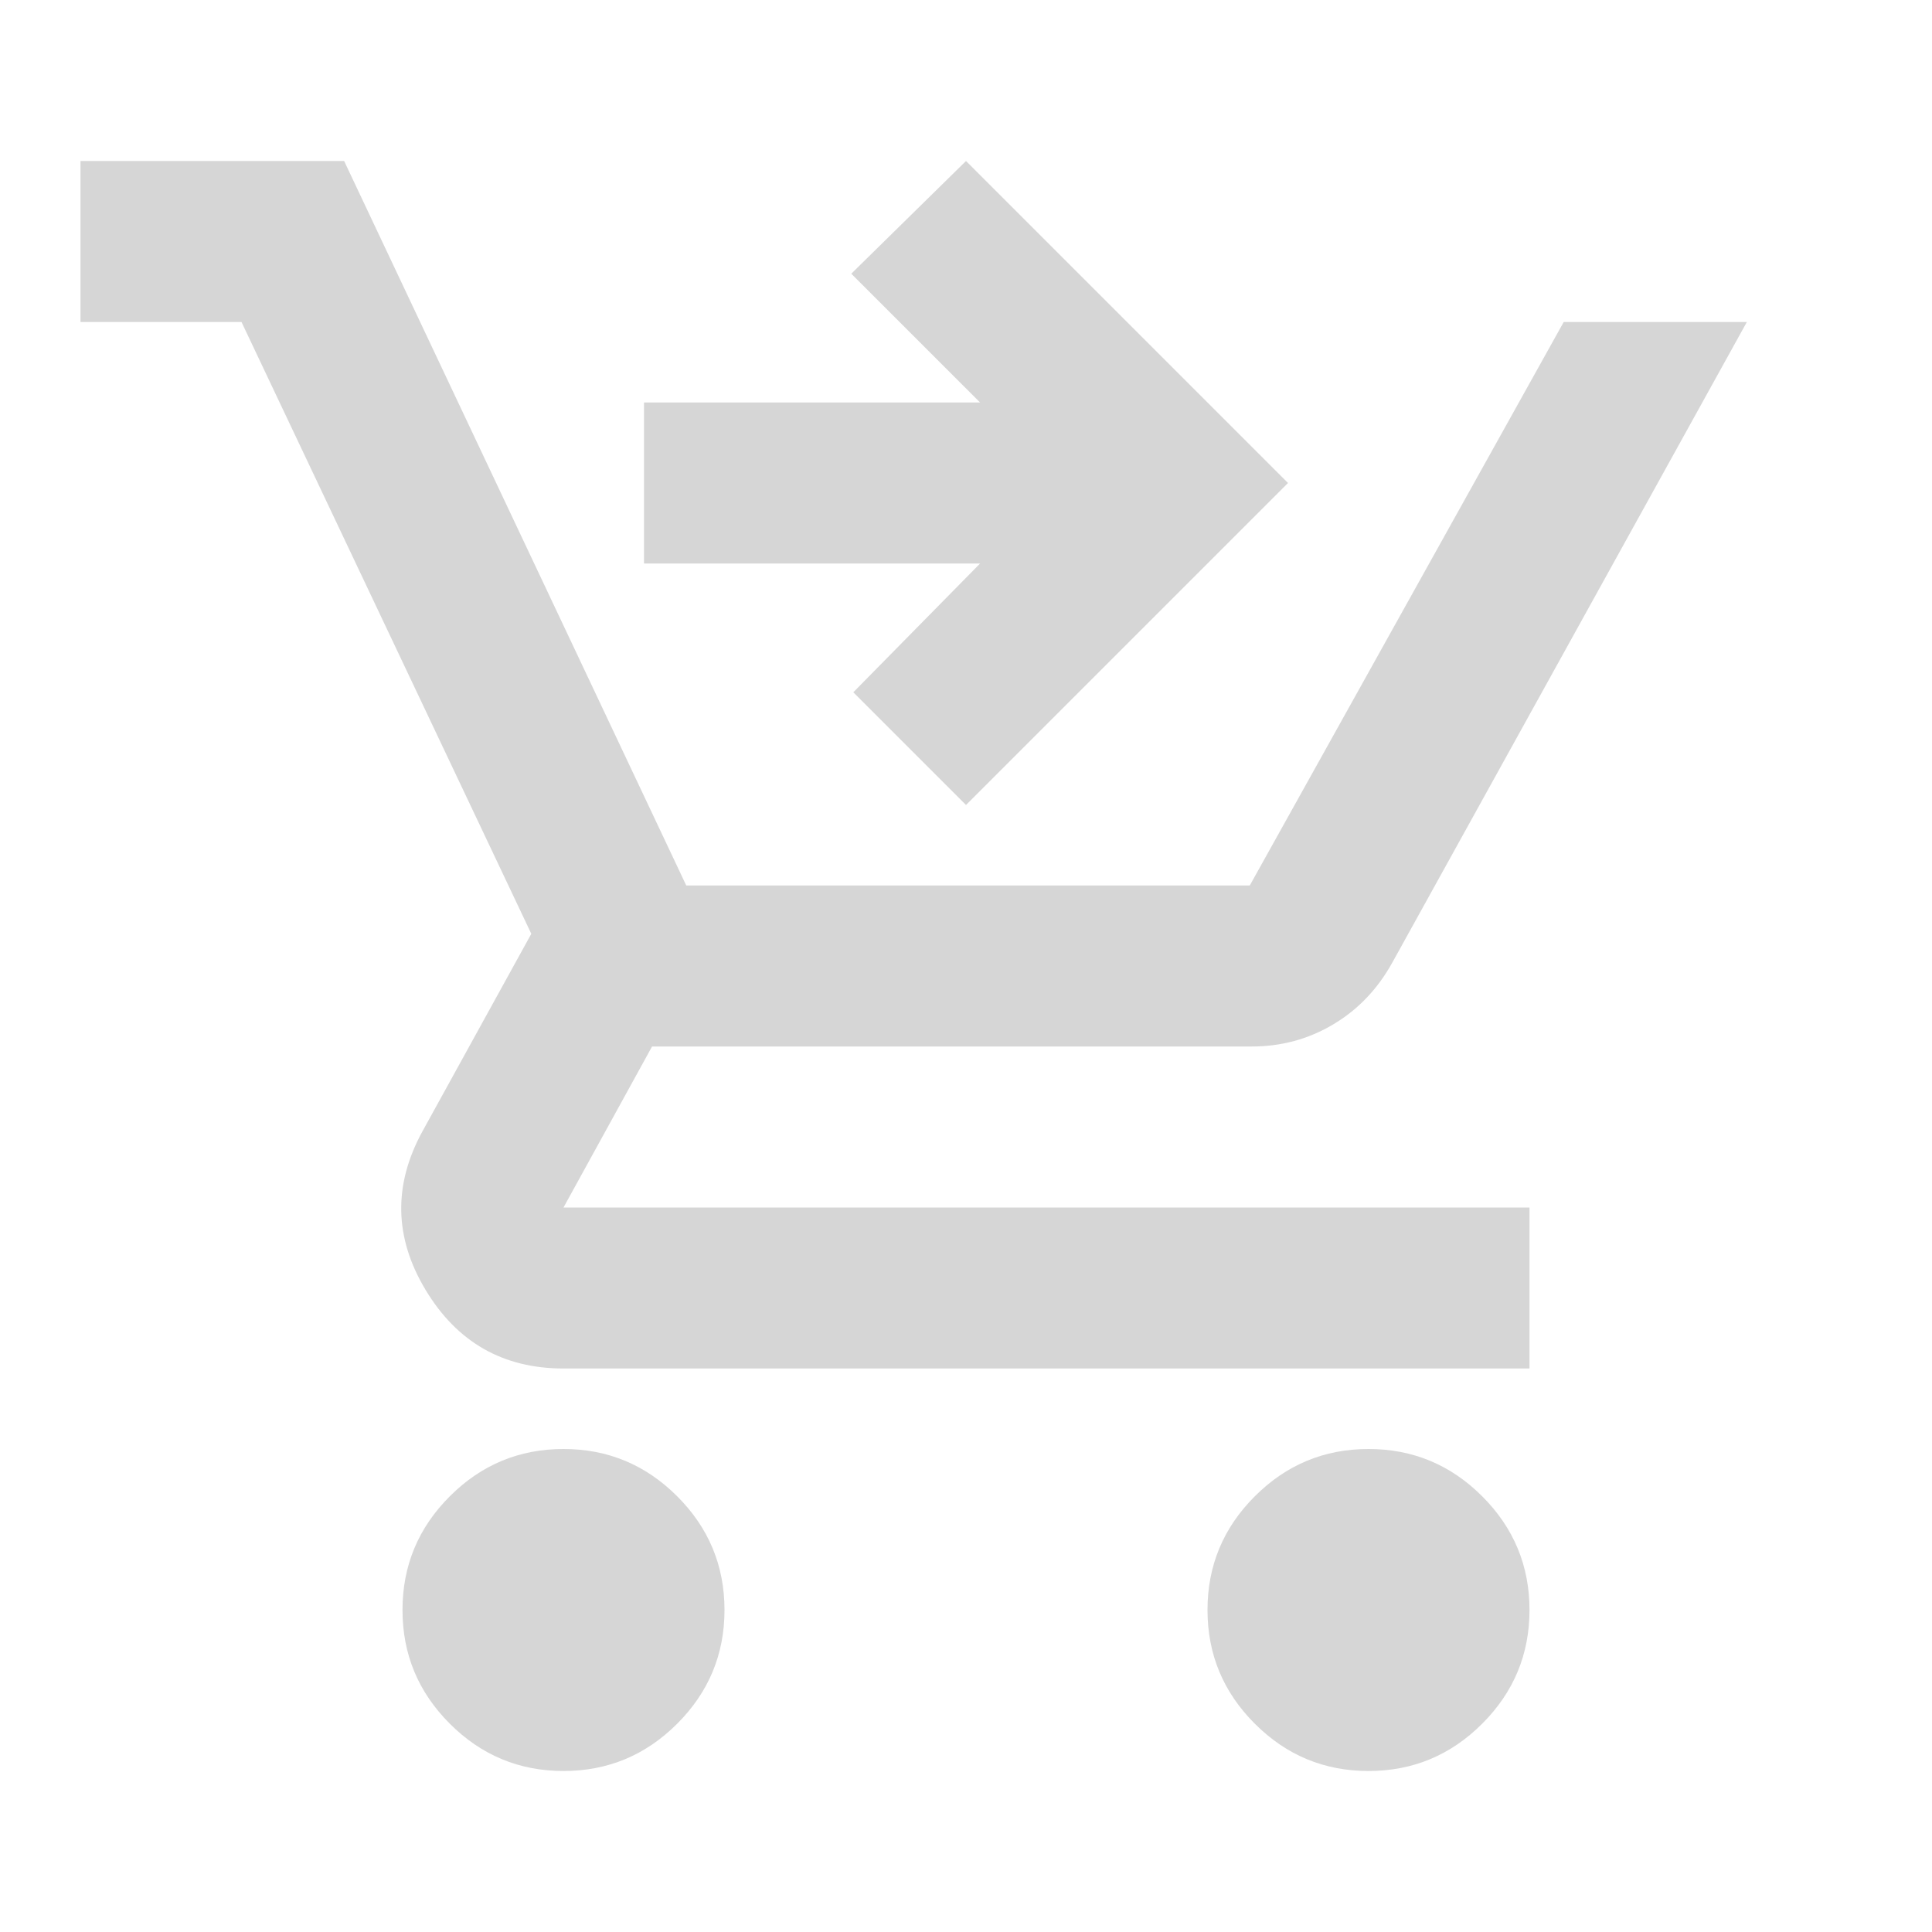 <svg width="120" height="120" viewBox="0 0 120 120" fill="none" xmlns="http://www.w3.org/2000/svg">
<path d="M60 50L53 43L60.875 35H40V25H60.875L52.875 17L60 10L80 30L60 50ZM35 110C32.25 110 29.896 109.021 27.938 107.062C25.979 105.104 25 102.75 25 100C25 97.25 25.979 94.896 27.938 92.938C29.896 90.979 32.25 90 35 90C37.75 90 40.104 90.979 42.062 92.938C44.021 94.896 45 97.25 45 100C45 102.75 44.021 105.104 42.062 107.062C40.104 109.021 37.75 110 35 110ZM85 110C82.25 110 79.896 109.021 77.938 107.062C75.979 105.104 75 102.75 75 100C75 97.25 75.979 94.896 77.938 92.938C79.896 90.979 82.25 90 85 90C87.75 90 90.104 90.979 92.062 92.938C94.021 94.896 95 97.25 95 100C95 102.75 94.021 105.104 92.062 107.062C90.104 109.021 87.75 110 85 110ZM5 20V10H21.375L42.625 55H77.625L97.125 20H108.5L86.5 59.75C85.583 61.417 84.354 62.708 82.812 63.625C81.271 64.542 79.583 65 77.75 65H40.5L35 75H95V85H35C31.25 85 28.396 83.375 26.438 80.125C24.479 76.875 24.417 73.583 26.25 70.25L33 58L15 20H5Z" fill="#D6D6D6"/>
</svg>
